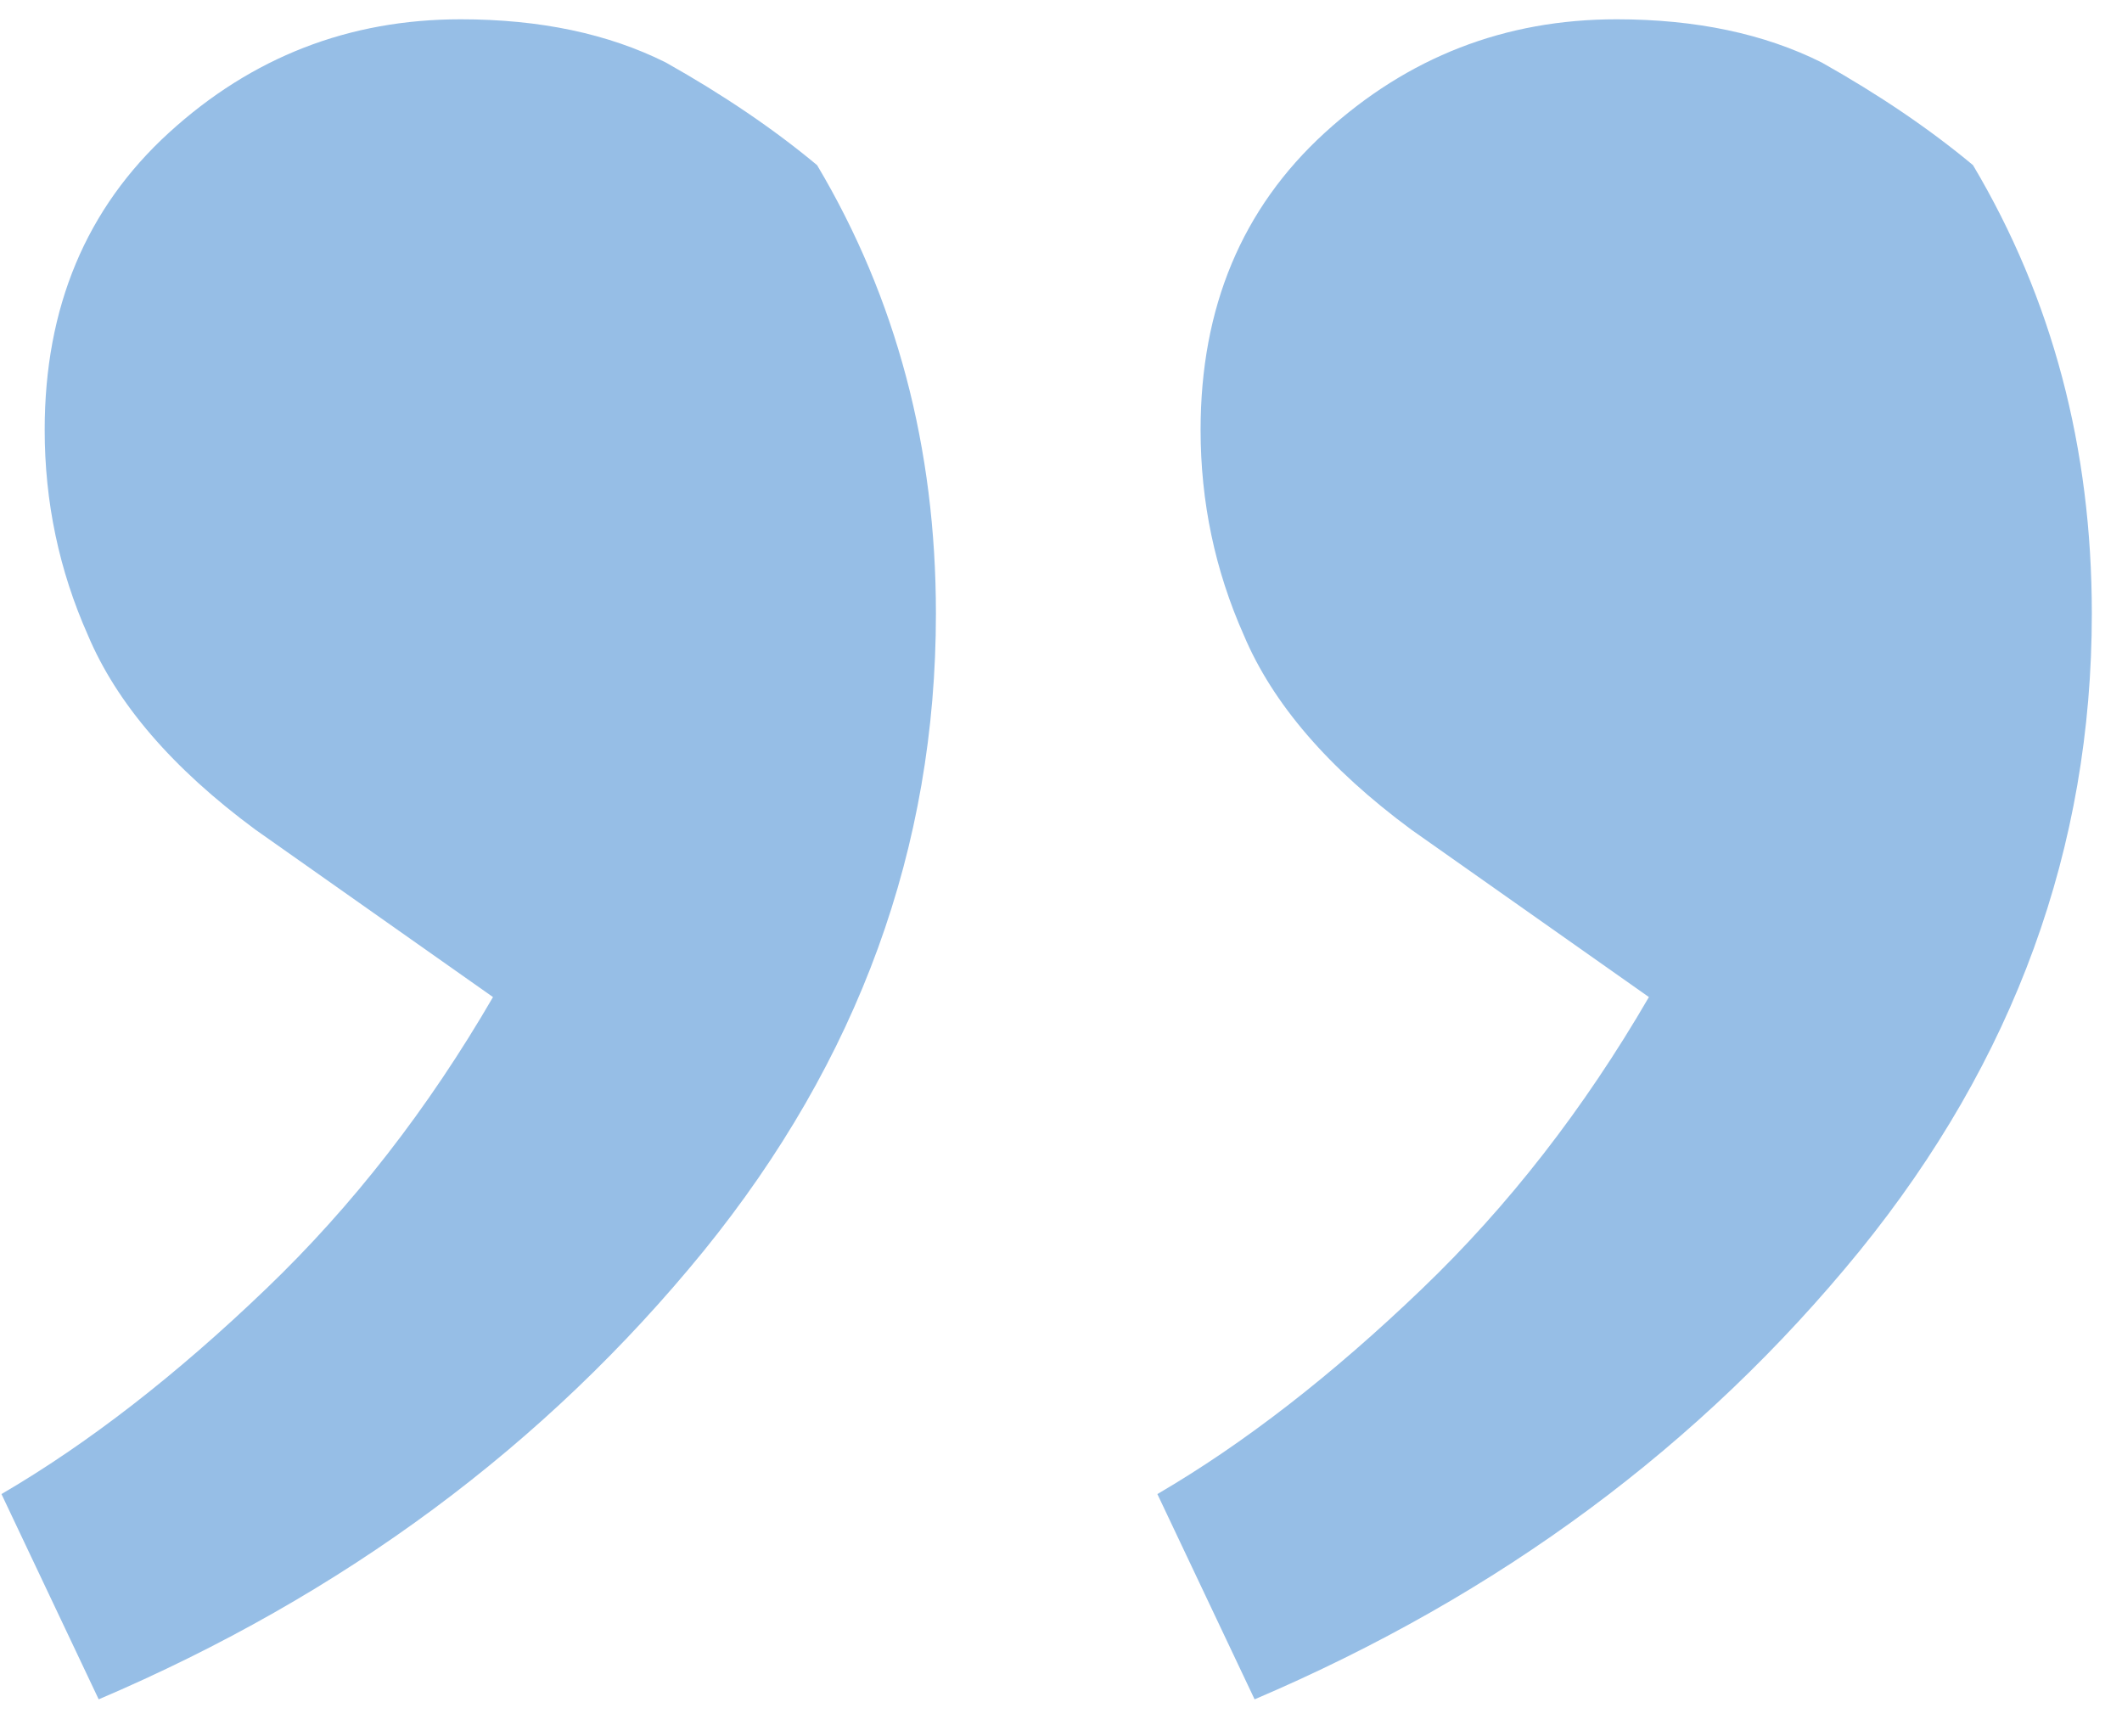 <svg width="55" height="45" viewBox="0 0 55 45" fill="none" xmlns="http://www.w3.org/2000/svg">
<path d="M54.218 15.9C54.218 21.967 52.212 27.473 48.198 32.42C44.092 37.46 38.865 41.333 32.518 44.04L29.998 38.72C32.238 37.413 34.525 35.64 36.858 33.4C39.098 31.253 41.058 28.733 42.738 25.84L36.578 21.5C34.431 19.913 32.985 18.233 32.238 16.46C31.491 14.78 31.118 13.007 31.118 11.14C31.118 7.967 32.191 5.4 34.338 3.44C36.485 1.48 39.005 0.5 41.898 0.5C43.952 0.5 45.725 0.873 47.218 1.62C48.712 2.46 50.018 3.347 51.138 4.28C53.191 7.733 54.218 11.607 54.218 15.9ZM24.258 15.9C24.258 21.967 22.252 27.473 18.238 32.42C14.132 37.46 8.905 41.333 2.558 44.04L0.038 38.72C2.278 37.413 4.565 35.64 6.898 33.4C9.138 31.253 11.098 28.733 12.778 25.84L6.618 21.5C4.471 19.913 3.025 18.233 2.278 16.46C1.531 14.78 1.158 13.007 1.158 11.14C1.158 7.967 2.231 5.4 4.378 3.44C6.525 1.48 9.045 0.5 11.938 0.5C13.992 0.5 15.765 0.873 17.258 1.62C18.752 2.46 20.058 3.347 21.178 4.28C23.232 7.733 24.258 11.607 24.258 15.9Z" fill="#96BEE6"/>
</svg>

